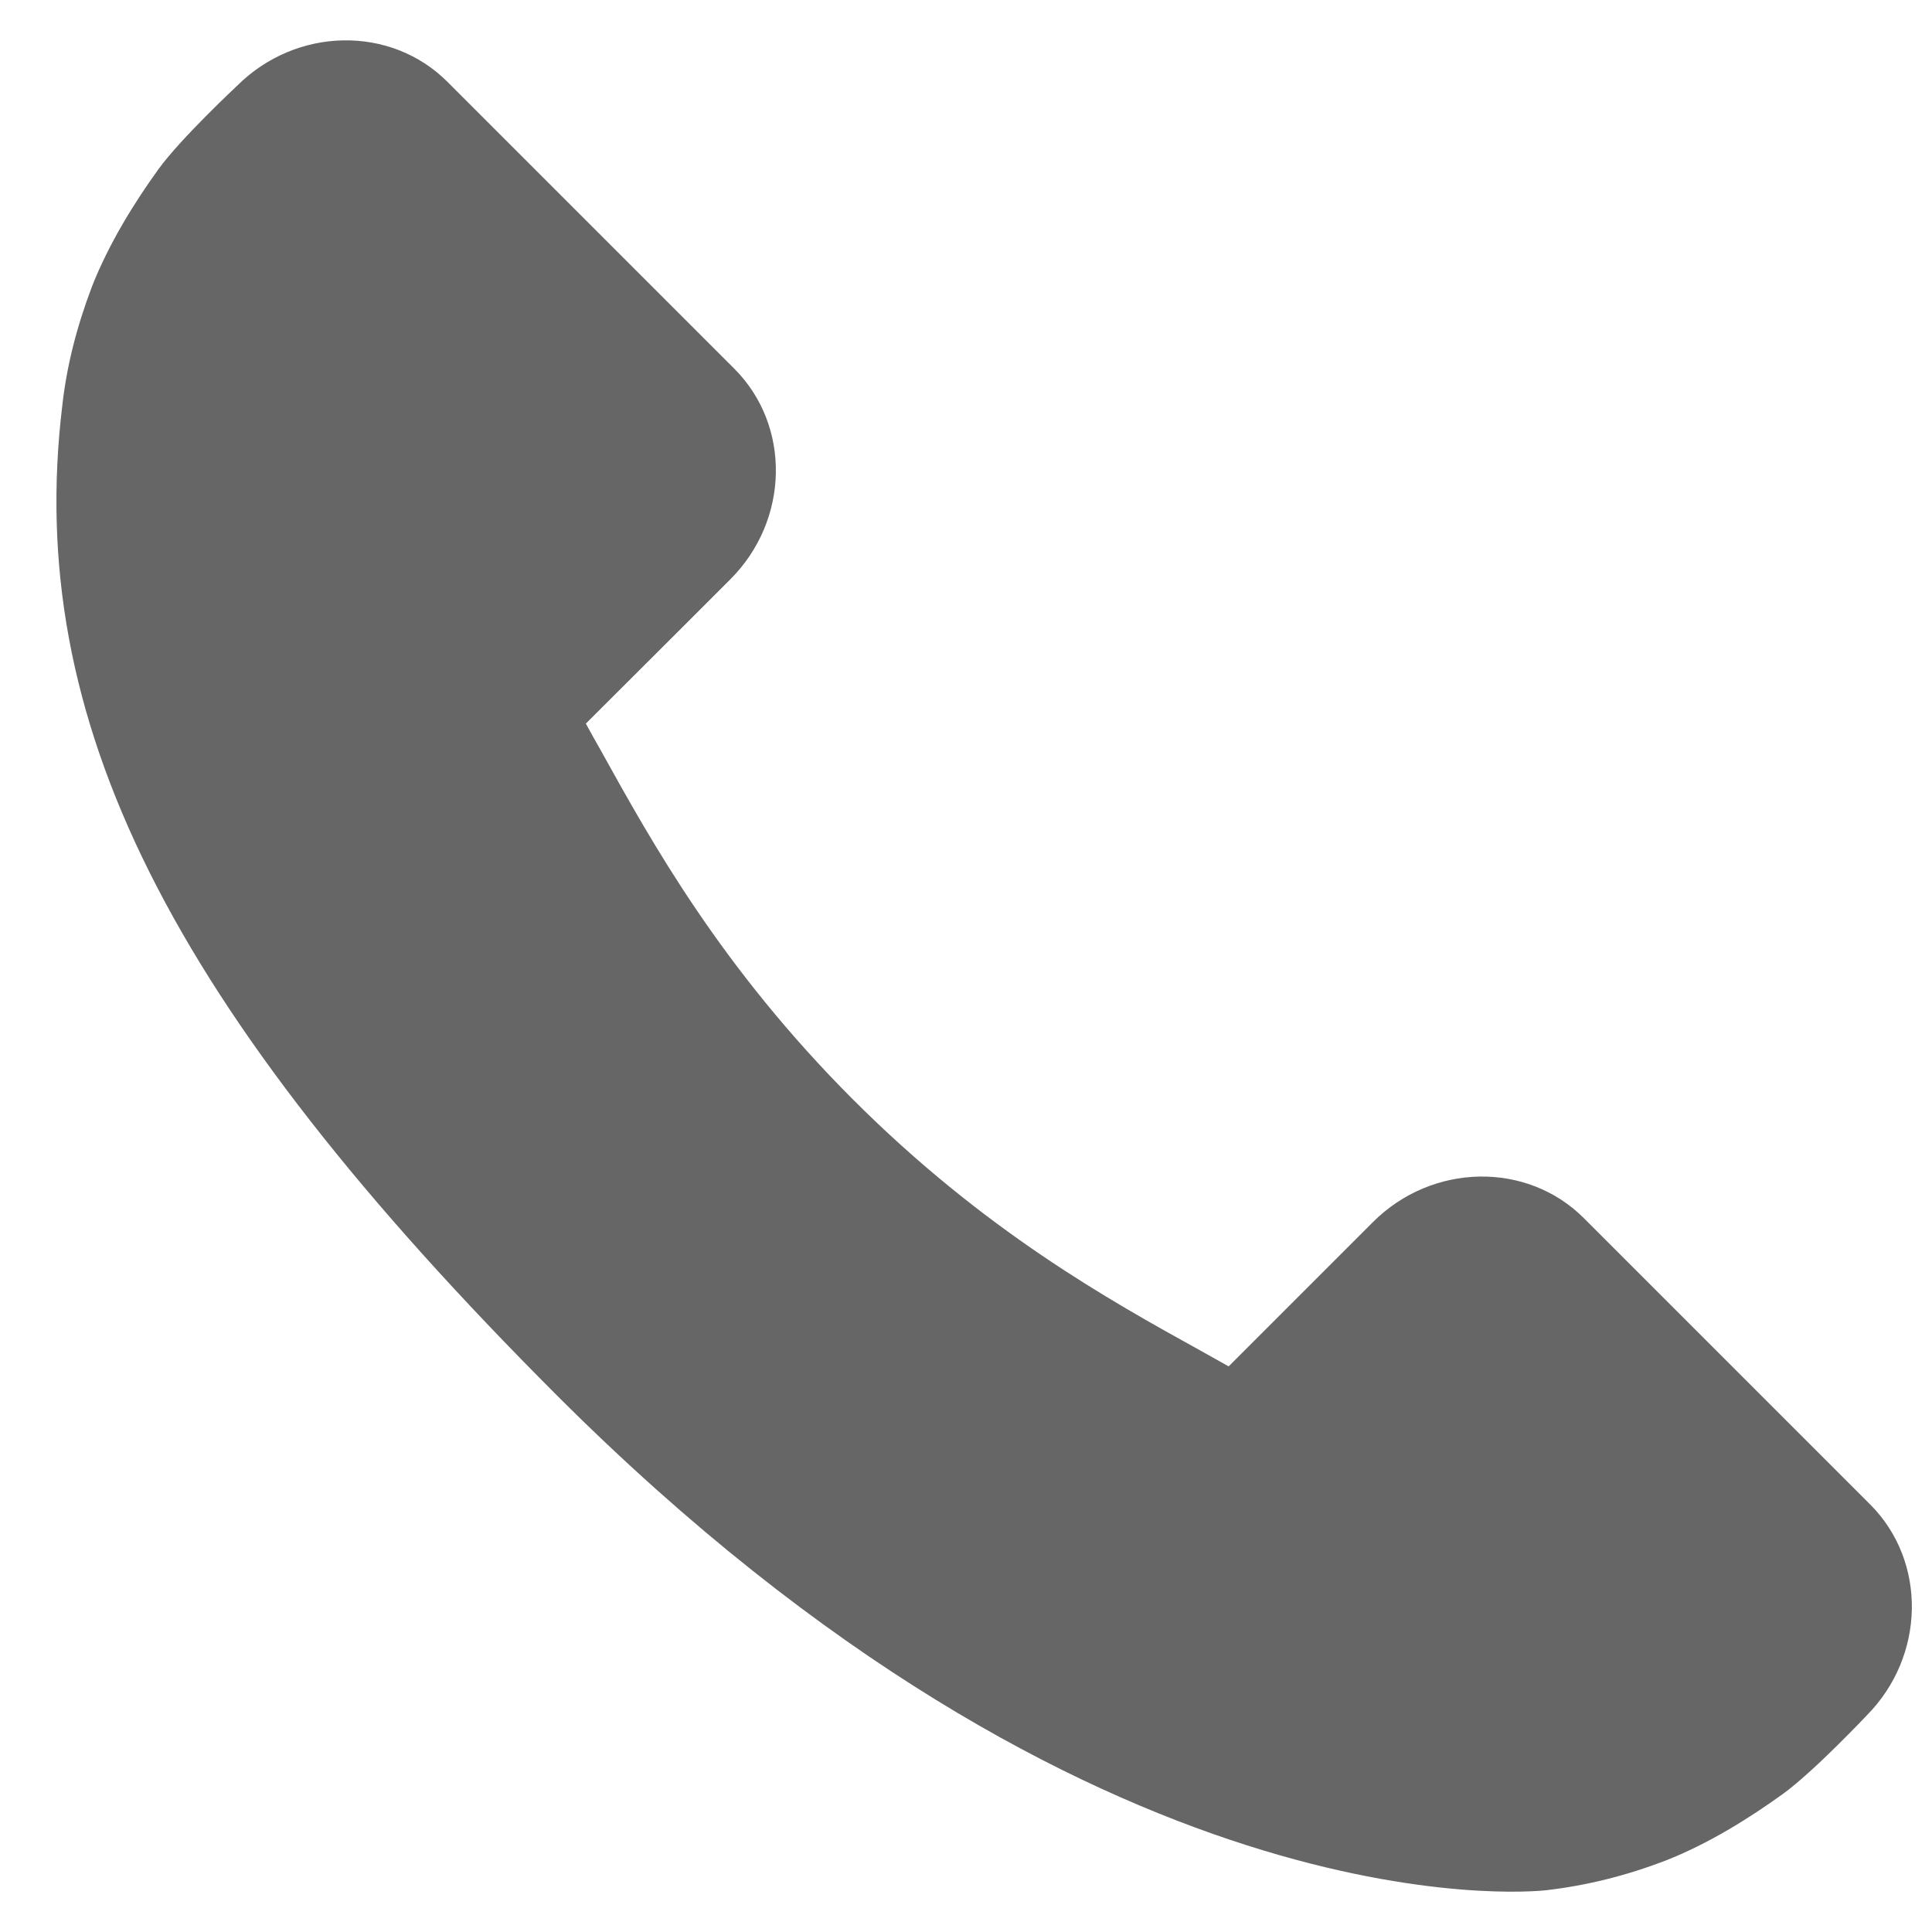<?xml version="1.0" encoding="UTF-8"?><svg xmlns="http://www.w3.org/2000/svg" width="17" height="17"><path d="M16.457,13.239l-2.521,-2.521c-0.502,-0.501 -1.334,-0.484 -1.854,0.034l-1.271,1.271c-0.081,-0.045 -0.165,-0.092 -0.25,-0.14c-0.803,-0.444 -1.9,-1.053 -3.056,-2.209c-1.159,-1.16 -1.769,-2.26 -2.214,-3.063c-0.048,-0.084 -0.093,-0.165 -0.136,-0.244l0.852,-0.85l0.42,-0.42c0.52,-0.521 0.535,-1.352 0.034,-1.853l-2.523,-2.523c-0.5,-0.501 -1.332,-0.486 -1.853,0.035c0,0 -0.494,0.461 -0.691,0.733c-0.213,0.295 -0.437,0.656 -0.585,1.033c-0.137,0.362 -0.223,0.705 -0.261,1.048c-0.333,2.761 0.929,5.283 4.351,8.707c4.731,4.73 8.546,4.375 8.71,4.355c0.358,-0.042 0.702,-0.128 1.051,-0.262c0.375,-0.148 0.732,-0.371 1.027,-0.584c0.274,-0.198 0.74,-0.693 0.74,-0.693c0.514,-0.52 0.531,-1.351 0.03,-1.854" fill="#666"/></svg>